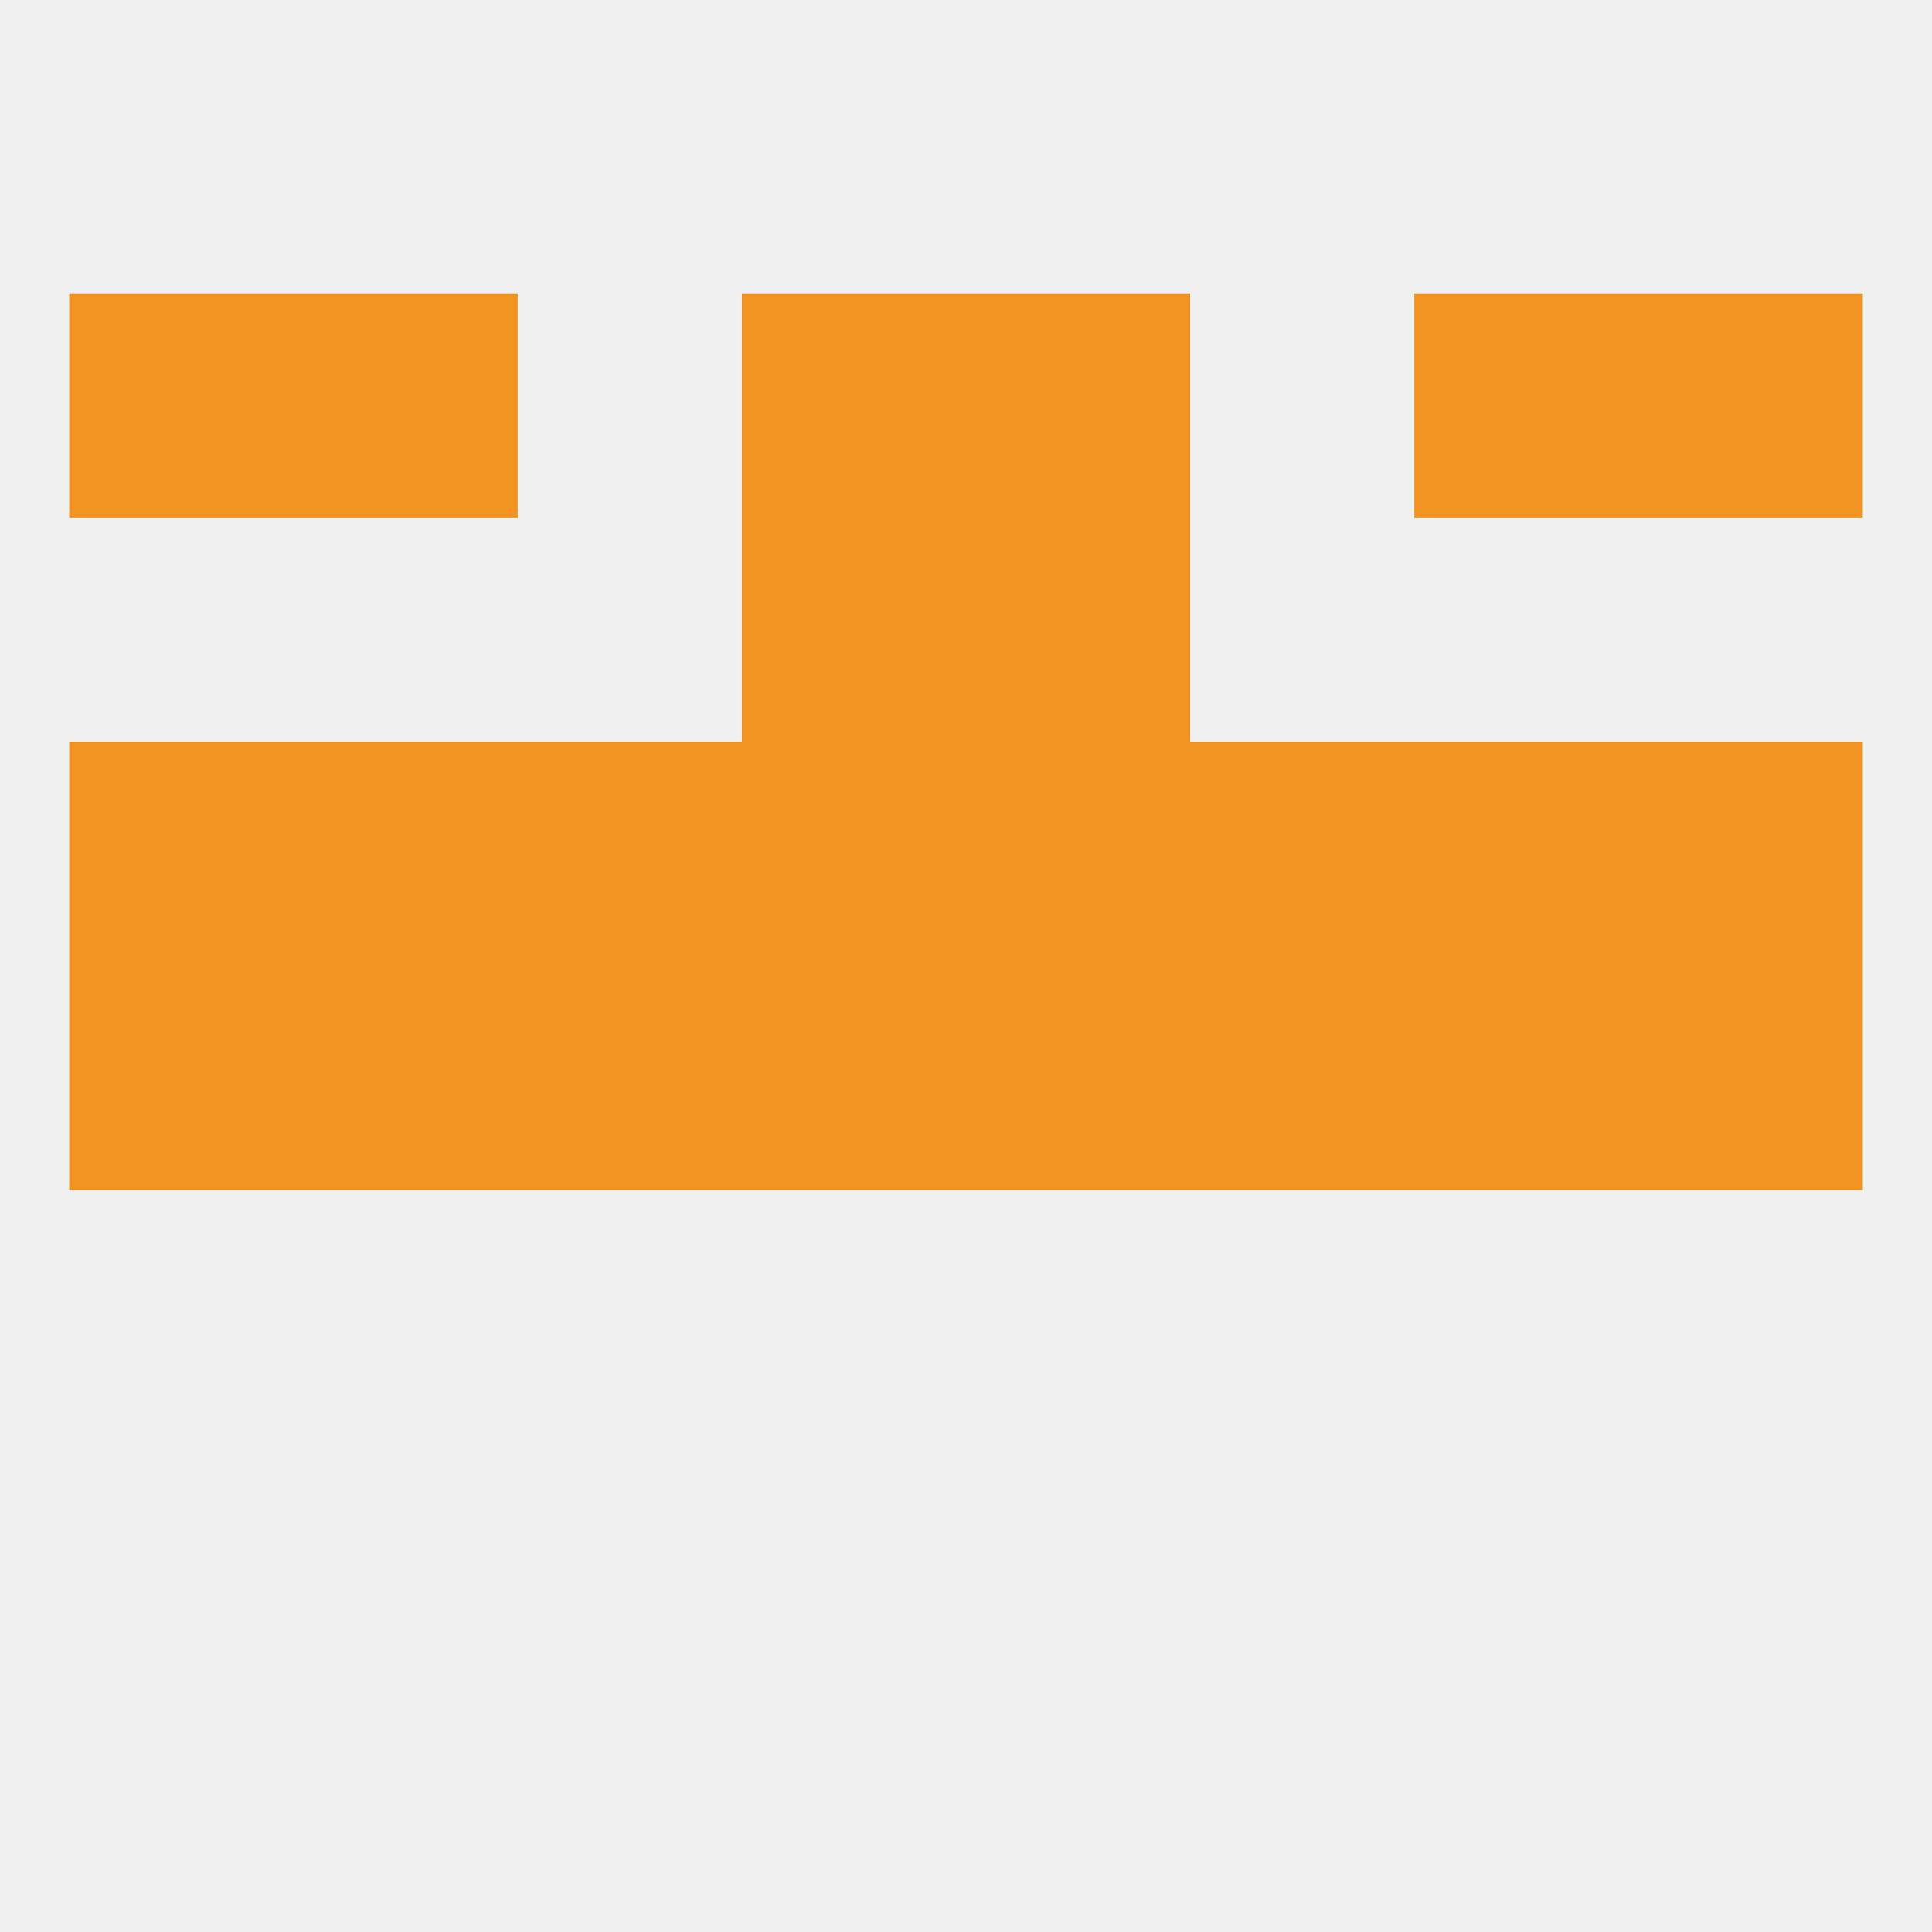 
<!--   <?xml version="1.0"?> -->
<svg version="1.1" baseprofile="full" xmlns="http://www.w3.org/2000/svg" xmlns:xlink="http://www.w3.org/1999/xlink" xmlns:ev="http://www.w3.org/2001/xml-events" width="250" height="250" viewBox="0 0 250 250" >
	<rect width="100%" height="100%" fill="rgba(240,240,240,255)"/>

	<rect x="212" y="96" width="29" height="29" fill="rgba(242,148,33,255)"/>
	<rect x="96" y="96" width="29" height="29" fill="rgba(242,148,33,255)"/>
	<rect x="67" y="96" width="29" height="29" fill="rgba(242,148,33,255)"/>
	<rect x="154" y="96" width="29" height="29" fill="rgba(242,148,33,255)"/>
	<rect x="38" y="96" width="29" height="29" fill="rgba(242,148,33,255)"/>
	<rect x="183" y="96" width="29" height="29" fill="rgba(242,148,33,255)"/>
	<rect x="9" y="96" width="29" height="29" fill="rgba(242,148,33,255)"/>
	<rect x="125" y="96" width="29" height="29" fill="rgba(242,148,33,255)"/>
	<rect x="96" y="67" width="29" height="29" fill="rgba(242,148,33,255)"/>
	<rect x="125" y="67" width="29" height="29" fill="rgba(242,148,33,255)"/>
	<rect x="125" y="38" width="29" height="29" fill="rgba(242,148,33,255)"/>
	<rect x="9" y="38" width="29" height="29" fill="rgba(242,148,33,255)"/>
	<rect x="212" y="38" width="29" height="29" fill="rgba(242,148,33,255)"/>
	<rect x="38" y="38" width="29" height="29" fill="rgba(242,148,33,255)"/>
	<rect x="183" y="38" width="29" height="29" fill="rgba(242,148,33,255)"/>
	<rect x="96" y="38" width="29" height="29" fill="rgba(242,148,33,255)"/>
	<rect x="9" y="125" width="29" height="29" fill="rgba(242,148,33,255)"/>
	<rect x="212" y="125" width="29" height="29" fill="rgba(242,148,33,255)"/>
	<rect x="96" y="125" width="29" height="29" fill="rgba(242,148,33,255)"/>
	<rect x="125" y="125" width="29" height="29" fill="rgba(242,148,33,255)"/>
	<rect x="154" y="125" width="29" height="29" fill="rgba(242,148,33,255)"/>
	<rect x="67" y="125" width="29" height="29" fill="rgba(242,148,33,255)"/>
	<rect x="38" y="125" width="29" height="29" fill="rgba(242,148,33,255)"/>
	<rect x="183" y="125" width="29" height="29" fill="rgba(242,148,33,255)"/>
</svg>